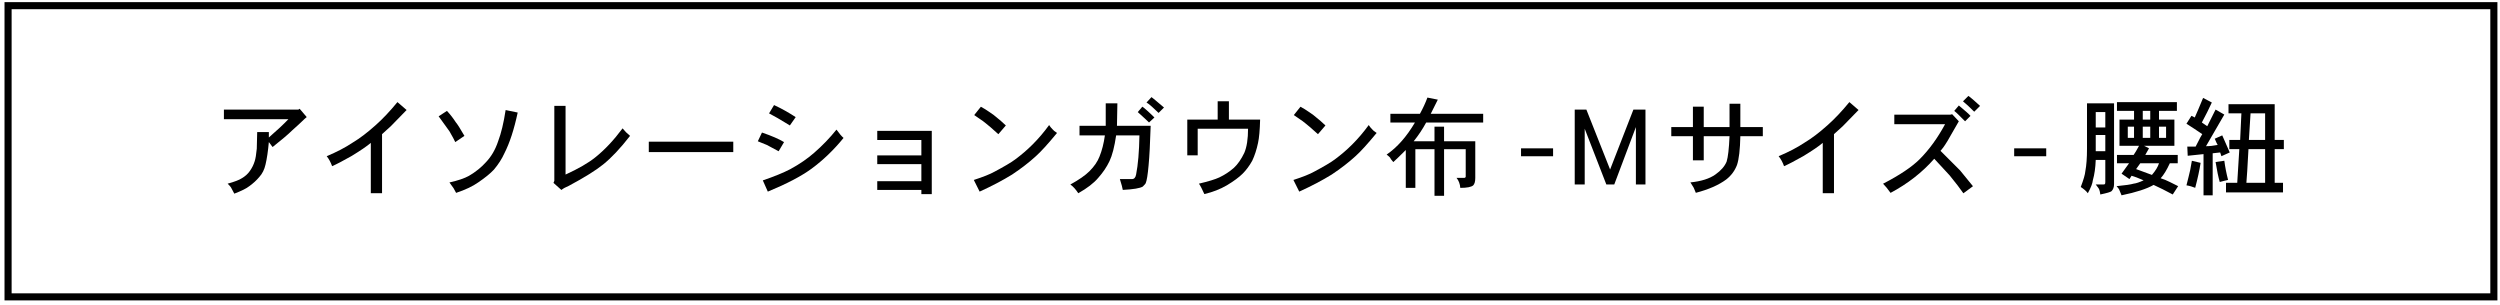 <?xml version="1.0" encoding="utf-8"?>
<!-- Generator: Adobe Illustrator 12.0.0, SVG Export Plug-In  -->
<!DOCTYPE svg PUBLIC "-//W3C//DTD SVG 1.1//EN" "http://www.w3.org/Graphics/SVG/1.1/DTD/svg11.dtd">
<svg  version="1.1" xmlns="http://www.w3.org/2000/svg" xmlns:xlink="http://www.w3.org/1999/xlink" xmlns:a="http://ns.adobe.com/AdobeSVGViewerExtensions/3.0/"
	 width="352" height="43" viewBox="-0.636 -0.297 352 43" enable-background="new -0.636 -0.297 352 43" xml:space="preserve">
<defs>
</defs>
<path d="M0,0v42h351V0H0z M350,1c0,0.964,0,39.036,0,40c-0.996,0-348.004,0-349,0C1,40.036,1,1.964,1,1C1.996,1,349.004,1,350,1z"/>
<g>
	<g>
		<path d="M30.89,15.133h10.488l0.176-0.117l0.996,1.172c-0.195,0.156-0.41,0.352-0.645,0.586s-0.703,0.664-1.406,1.289
			c-0.508,0.508-1.426,1.289-2.754,2.344l-0.527-0.703c-0.117,1.289-0.273,2.344-0.469,3.164c-0.156,0.703-0.449,1.289-0.879,1.758
			c-0.391,0.469-0.859,0.898-1.406,1.289c-0.391,0.313-1.094,0.664-2.109,1.055c-0.273-0.508-0.43-0.801-0.469-0.879
			s-0.195-0.254-0.469-0.527c0.977-0.273,1.641-0.527,1.992-0.762c0.469-0.273,0.84-0.605,1.113-0.996
			c0.313-0.43,0.547-0.898,0.703-1.406c0.117-0.352,0.215-0.938,0.293-1.758l0.059-2.344h1.641v0.762
			c1.172-1.016,2.09-1.875,2.754-2.578H30.89V15.133z"/>
		<path d="M54.386,17.477l-1.23,1.113v8.32h-1.582v-7.09c-0.547,0.469-1.465,1.094-2.754,1.875c-1.172,0.664-2.07,1.133-2.695,1.406
			c-0.195-0.547-0.449-1.016-0.762-1.406c1.406-0.586,2.637-1.23,3.691-1.934c0.977-0.586,2.031-1.387,3.164-2.402
			c1.016-0.898,2.051-1.992,3.105-3.281l1.289,1.113L54.386,17.477z"/>
		<path d="M61.124,16.078l1.172-0.762c0.469,0.508,0.879,1.035,1.23,1.582c0.234,0.273,0.645,0.918,1.23,1.934l-1.289,0.879
			c-0.117-0.273-0.391-0.781-0.82-1.523L61.124,16.078z M63.585,26.859c-0.117-0.195-0.234-0.41-0.352-0.645l-0.586-0.82
			c1.211-0.273,2.129-0.586,2.754-0.938c0.938-0.547,1.738-1.191,2.402-1.934c0.742-0.781,1.309-1.758,1.699-2.93
			c0.43-1.133,0.781-2.598,1.055-4.395l1.699,0.352c-0.508,2.383-1.133,4.297-1.875,5.742c-0.352,0.781-0.84,1.543-1.465,2.285
			c-0.508,0.547-1.25,1.152-2.227,1.816C65.909,25.941,64.874,26.43,63.585,26.859z"/>
		<path d="M77.413,25.16V14.613h1.582v9.668c1.797-0.82,3.184-1.621,4.16-2.402c1.328-1.055,2.617-2.422,3.867-4.102
			c0.313,0.391,0.664,0.742,1.055,1.055c-1.367,1.758-2.637,3.105-3.809,4.043c-1.016,0.82-2.617,1.816-4.805,2.988
			c-0.469,0.195-0.82,0.391-1.055,0.586l-1.113-0.996L77.413,25.16z"/>
		<path d="M102.608,21.117H90.714v-1.465h11.895V21.117z"/>
		<path d="M109.757,19.711L108.995,21l-1.641-0.879c-0.078-0.039-0.508-0.215-1.289-0.527l0.586-1.23
			C108.019,18.832,109.054,19.281,109.757,19.711z M117.14,17.953c0.391,0.547,0.723,0.938,0.996,1.172
			c-1.367,1.68-2.871,3.125-4.512,4.336c-1.445,1.055-3.496,2.129-6.152,3.223l-0.703-1.582c1.602-0.547,2.891-1.074,3.867-1.582
			c1.289-0.703,2.402-1.465,3.34-2.285C115.147,20.219,116.202,19.125,117.14,17.953z M111.397,16.195l-0.82,1.172
			c-1.328-0.82-2.305-1.387-2.93-1.699l0.703-1.172C109.366,14.965,110.382,15.531,111.397,16.195z"/>
		<path d="M122.882,19.418v-1.289h7.676v8.906h-1.465v-0.586h-6.211v-1.23h6.211v-2.402h-6.211v-1.23h6.211v-2.168H122.882z"/>
		<path d="M147.081,17.309c0.117,0.195,0.273,0.391,0.469,0.586c0.117,0.156,0.332,0.332,0.645,0.527
			c-1.289,1.563-2.285,2.656-2.988,3.281c-0.938,0.859-2.051,1.719-3.34,2.578c-1.328,0.82-2.852,1.621-4.57,2.402l-0.82-1.641
			c1.328-0.43,2.305-0.82,2.93-1.172c1.328-0.703,2.285-1.27,2.871-1.699c0.898-0.664,1.719-1.367,2.461-2.109
			C145.597,19.203,146.378,18.285,147.081,17.309z M140.987,17.367l-1.055,1.23c-0.859-0.781-1.445-1.289-1.758-1.523
			c-0.078-0.078-0.215-0.186-0.41-0.322s-0.41-0.283-0.645-0.439s-0.43-0.293-0.586-0.41l0.938-1.172
			c0.43,0.234,0.811,0.469,1.143,0.703s0.557,0.391,0.674,0.469C140.069,16.527,140.636,17.016,140.987,17.367z"/>
		<path d="M154.933,18.766h-3.574v-1.348h3.691v-3.164h1.641l-0.059,3.164h4.746c-0.078,2.5-0.176,4.355-0.293,5.566
			c-0.117,1.328-0.254,2.168-0.41,2.52c0,0.039-0.137,0.195-0.41,0.469c-0.391,0.234-1.328,0.391-2.813,0.469
			c-0.039-0.273-0.176-0.781-0.41-1.523h1.699c0.313,0,0.508-0.215,0.586-0.645c0.273-1.367,0.43-3.203,0.469-5.508h-3.281
			c-0.234,1.602-0.547,2.813-0.938,3.633s-0.918,1.602-1.582,2.344c-0.625,0.742-1.563,1.465-2.813,2.168
			c-0.352-0.547-0.723-0.957-1.113-1.23c1.211-0.664,2.109-1.289,2.695-1.875c0.664-0.664,1.133-1.348,1.406-2.051
			C154.522,20.895,154.776,19.898,154.933,18.766z M159.562,15.484l0.645-0.762c0.078,0.039,0.293,0.215,0.645,0.527
			s0.703,0.645,1.055,0.996l-0.762,0.703c-0.117-0.117-0.313-0.303-0.586-0.557S159.952,15.836,159.562,15.484z M163.253,14.84
			l-0.762,0.762c-0.273-0.273-0.586-0.566-0.938-0.879s-0.605-0.508-0.762-0.586l0.703-0.762
			C161.612,13.453,162.198,13.941,163.253,14.84z"/>
		<path d="M170.812,16.539v-2.578h1.582v2.578h4.395c-0.039,1.484-0.137,2.578-0.293,3.281c-0.195,0.938-0.469,1.777-0.82,2.52
			c-0.391,0.703-0.84,1.309-1.348,1.816s-1.25,1.055-2.227,1.641c-0.938,0.547-1.992,0.957-3.164,1.23
			c-0.313-0.703-0.566-1.191-0.762-1.465c1.328-0.313,2.285-0.605,2.871-0.879c0.742-0.352,1.426-0.801,2.051-1.348
			c0.547-0.508,1.035-1.211,1.465-2.109c0.352-0.82,0.527-1.953,0.527-3.398h-7.09v3.75h-1.465v-5.039H170.812z"/>
		<path d="M192.081,17.309c0.117,0.195,0.273,0.391,0.469,0.586c0.117,0.156,0.332,0.332,0.645,0.527
			c-1.289,1.563-2.285,2.656-2.988,3.281c-0.938,0.859-2.051,1.719-3.34,2.578c-1.328,0.82-2.852,1.621-4.57,2.402l-0.82-1.641
			c1.328-0.43,2.305-0.82,2.93-1.172c1.328-0.703,2.285-1.27,2.871-1.699c0.898-0.664,1.719-1.367,2.461-2.109
			C190.597,19.203,191.378,18.285,192.081,17.309z M185.987,17.367l-1.055,1.23c-0.859-0.781-1.445-1.289-1.758-1.523
			c-0.078-0.078-0.215-0.186-0.41-0.322s-0.41-0.283-0.645-0.439s-0.43-0.293-0.586-0.41l0.938-1.172
			c0.43,0.234,0.811,0.469,1.143,0.703s0.557,0.391,0.674,0.469C185.069,16.527,185.636,17.016,185.987,17.367z"/>
		<path d="M201.808,13.734l-0.996,1.992h7.383v1.23h-8.027c-0.508,0.938-1.094,1.816-1.758,2.637h2.93v-2.051h1.348v2.051h4.395
			v5.156c0,0.508-0.098,0.859-0.293,1.055c-0.273,0.234-0.879,0.352-1.816,0.352c-0.039-0.547-0.215-1.016-0.527-1.406h1.055
			c0.078,0,0.137-0.02,0.176-0.059s0.059-0.078,0.059-0.117v-3.867h-3.047v6.563h-1.348v-6.563h-2.695v5.449h-1.348v-5.332
			c-0.82,0.82-1.406,1.387-1.758,1.699c-0.273-0.313-0.43-0.527-0.469-0.645c-0.156-0.156-0.313-0.293-0.469-0.41
			c1.484-1.016,2.813-2.52,3.984-4.512h-3.457v-1.23h4.16c0.43-0.781,0.781-1.543,1.055-2.285L201.808,13.734z"/>
		<path d="M213.526,20.59h4.512v1.113h-4.512V20.59z"/>
		<path d="M221.085,25.68V15.133h1.641l3.34,8.438l3.281-8.438h1.699V25.68h-1.348v-8.086l-3.047,8.086h-1.113l-3.047-7.852v7.852
			H221.085z"/>
		<path d="M242.882,17.594v-3.281h1.523v3.281h3.164v1.289h-3.164c-0.039,1.875-0.195,3.223-0.469,4.043
			c-0.313,0.82-0.82,1.504-1.523,2.051c-1.055,0.781-2.48,1.406-4.277,1.875c-0.039-0.117-0.088-0.234-0.146-0.352
			s-0.107-0.234-0.146-0.352c-0.039-0.078-0.195-0.332-0.469-0.762c1.523-0.156,2.695-0.527,3.516-1.113
			c0.781-0.547,1.309-1.152,1.582-1.816c0.195-0.625,0.332-1.816,0.41-3.574h-3.633v3.398h-1.523v-3.398h-3.047v-1.289h3.047v-2.871
			h1.523v2.871H242.882z"/>
		<path d="M258.819,17.477l-1.23,1.113v8.32h-1.582v-7.09c-0.547,0.469-1.465,1.094-2.754,1.875
			c-1.172,0.664-2.07,1.133-2.695,1.406c-0.195-0.547-0.449-1.016-0.762-1.406c1.406-0.586,2.637-1.23,3.691-1.934
			c0.977-0.586,2.031-1.387,3.164-2.402c1.016-0.898,2.051-1.992,3.105-3.281l1.289,1.113L258.819,17.477z"/>
		<path d="M266.085,15.844h7.91l0.234-0.059l0.938,0.996c-0.547,0.938-0.918,1.582-1.113,1.934s-0.352,0.625-0.469,0.82
			c-0.078,0.117-0.195,0.303-0.352,0.557s-0.371,0.537-0.645,0.85l2.754,2.754c0.586,0.703,1.191,1.445,1.816,2.227l-1.348,0.996
			c-0.43-0.625-1.074-1.465-1.934-2.52c-0.43-0.469-1.152-1.25-2.168-2.344c-1.68,1.914-3.73,3.516-6.152,4.805
			c-0.391-0.547-0.742-0.977-1.055-1.289c2.344-1.211,4.063-2.363,5.156-3.457c1.328-1.328,2.52-2.969,3.574-4.922h-7.148V15.844z
			 M276.808,16.02l-0.762,0.762c-0.156-0.156-0.313-0.313-0.469-0.469s-0.322-0.322-0.498-0.498s-0.361-0.342-0.557-0.498
			l0.645-0.762C276.065,15.297,276.612,15.785,276.808,16.02z M275.753,13.969l0.762-0.762c0.078,0.039,0.332,0.244,0.762,0.615
			s0.723,0.635,0.879,0.791l-0.82,0.82C276.671,14.77,276.144,14.281,275.753,13.969z"/>
		<path d="M282.96,20.59h4.512v1.113h-4.512V20.59z"/>
		<path d="M293.214,20.641v-6.387h3.809v11.367c0,0.43-0.117,0.762-0.352,0.996c-0.117,0.117-0.645,0.273-1.582,0.469
			c-0.039-0.313-0.098-0.566-0.176-0.762c-0.039-0.078-0.195-0.293-0.469-0.645h1.055c0.117,0,0.195-0.02,0.234-0.059
			s0.059-0.137,0.059-0.293v-3.105h-1.348c-0.039,1.094-0.176,2.051-0.41,2.871c-0.039,0.43-0.273,1.035-0.703,1.816
			c-0.195-0.273-0.527-0.566-0.996-0.879c0.391-1.016,0.605-1.758,0.645-2.227C293.136,22.984,293.214,21.93,293.214,20.641z
			 M295.792,17.652v-2.168h-1.348v2.168H295.792z M295.792,20.992v-2.285h-1.348v2.285H295.792z M297.433,15.309v-1.23h8.438v1.23
			h-2.52v1.23h2.168v3.691h-4.277l0.703,0.352l-0.527,0.938h4.57v1.172h-1.113c-0.43,0.938-0.859,1.641-1.289,2.109
			c0.391,0.117,0.82,0.293,1.289,0.527s0.859,0.43,1.172,0.586l-0.762,1.172c-1.016-0.547-1.914-0.996-2.695-1.348
			c-0.938,0.547-2.441,1.035-4.512,1.465c-0.039-0.117-0.088-0.234-0.146-0.352s-0.107-0.234-0.146-0.352
			c0-0.039-0.049-0.127-0.146-0.264s-0.186-0.244-0.264-0.322c1.211-0.117,2.012-0.234,2.402-0.352
			c0.352-0.039,0.82-0.195,1.406-0.469c-0.352-0.156-0.684-0.293-0.996-0.41s-0.547-0.195-0.703-0.234l-0.293,0.469l-1.113-0.762
			l1.055-1.465h-1.699V21.52h2.344c0.195-0.273,0.449-0.703,0.762-1.289h-2.754v-3.691h2.051v-1.23H297.433z M299.835,19.117v-1.582
			h-0.879v1.582H299.835z M303.351,22.691h-2.637l-0.586,0.82c0.117,0.039,0.859,0.313,2.227,0.82
			C302.862,23.746,303.194,23.199,303.351,22.691z M302.12,16.539v-1.23h-1.055v1.23H302.12z M302.12,19.117v-1.582h-1.055v1.582
			H302.12z M304.347,19.117v-1.582h-0.996v1.582H304.347z"/>
		<path d="M313.312,21.168l-1.172,0.527l-0.176-0.527l-1.055,0.117v5.918h-1.289v-5.801l-2.227,0.234l-0.059-1.289h1.172
			c0.156-0.273,0.303-0.557,0.439-0.85s0.303-0.596,0.498-0.908c-0.859-0.586-1.602-1.074-2.227-1.465l0.703-1.113l0.469,0.234
			c0.195-0.469,0.361-0.85,0.498-1.143s0.361-0.83,0.674-1.611l1.23,0.645c-0.391,0.859-0.859,1.797-1.406,2.813l0.762,0.527
			l1.172-2.344l1.23,0.703l-2.578,4.453c0.508,0,1.055-0.059,1.641-0.176c-0.117-0.195-0.254-0.488-0.41-0.879l1.055-0.469
			C312.608,19.547,312.96,20.348,313.312,21.168z M308.448,26.148c-0.195-0.078-0.391-0.146-0.586-0.205s-0.41-0.107-0.645-0.146
			l0.293-1.172c0.156-0.547,0.313-1.309,0.469-2.285l1.23,0.293C309.054,23.648,308.8,24.82,308.448,26.148z M313.077,25.035
			c-0.195,0.039-0.4,0.088-0.615,0.146s-0.4,0.107-0.557,0.146c-0.195-0.664-0.391-1.602-0.586-2.813l1.23-0.176
			C312.667,23.238,312.843,24.137,313.077,25.035z M313.136,15.66v-1.289h6.504v5.039h1.289v1.289h-1.289v4.746h1.172v1.348h-8.027
			v-1.348h1.582l0.293-4.746h-1.406V19.41h1.523l0.176-3.75H313.136z M315.655,25.445h2.637v-4.746h-2.344l-0.176,3.105
			L315.655,25.445z M316.241,15.66l-0.234,3.75h2.285v-3.75H316.241z"/>
	</g>
</g>
</svg>
